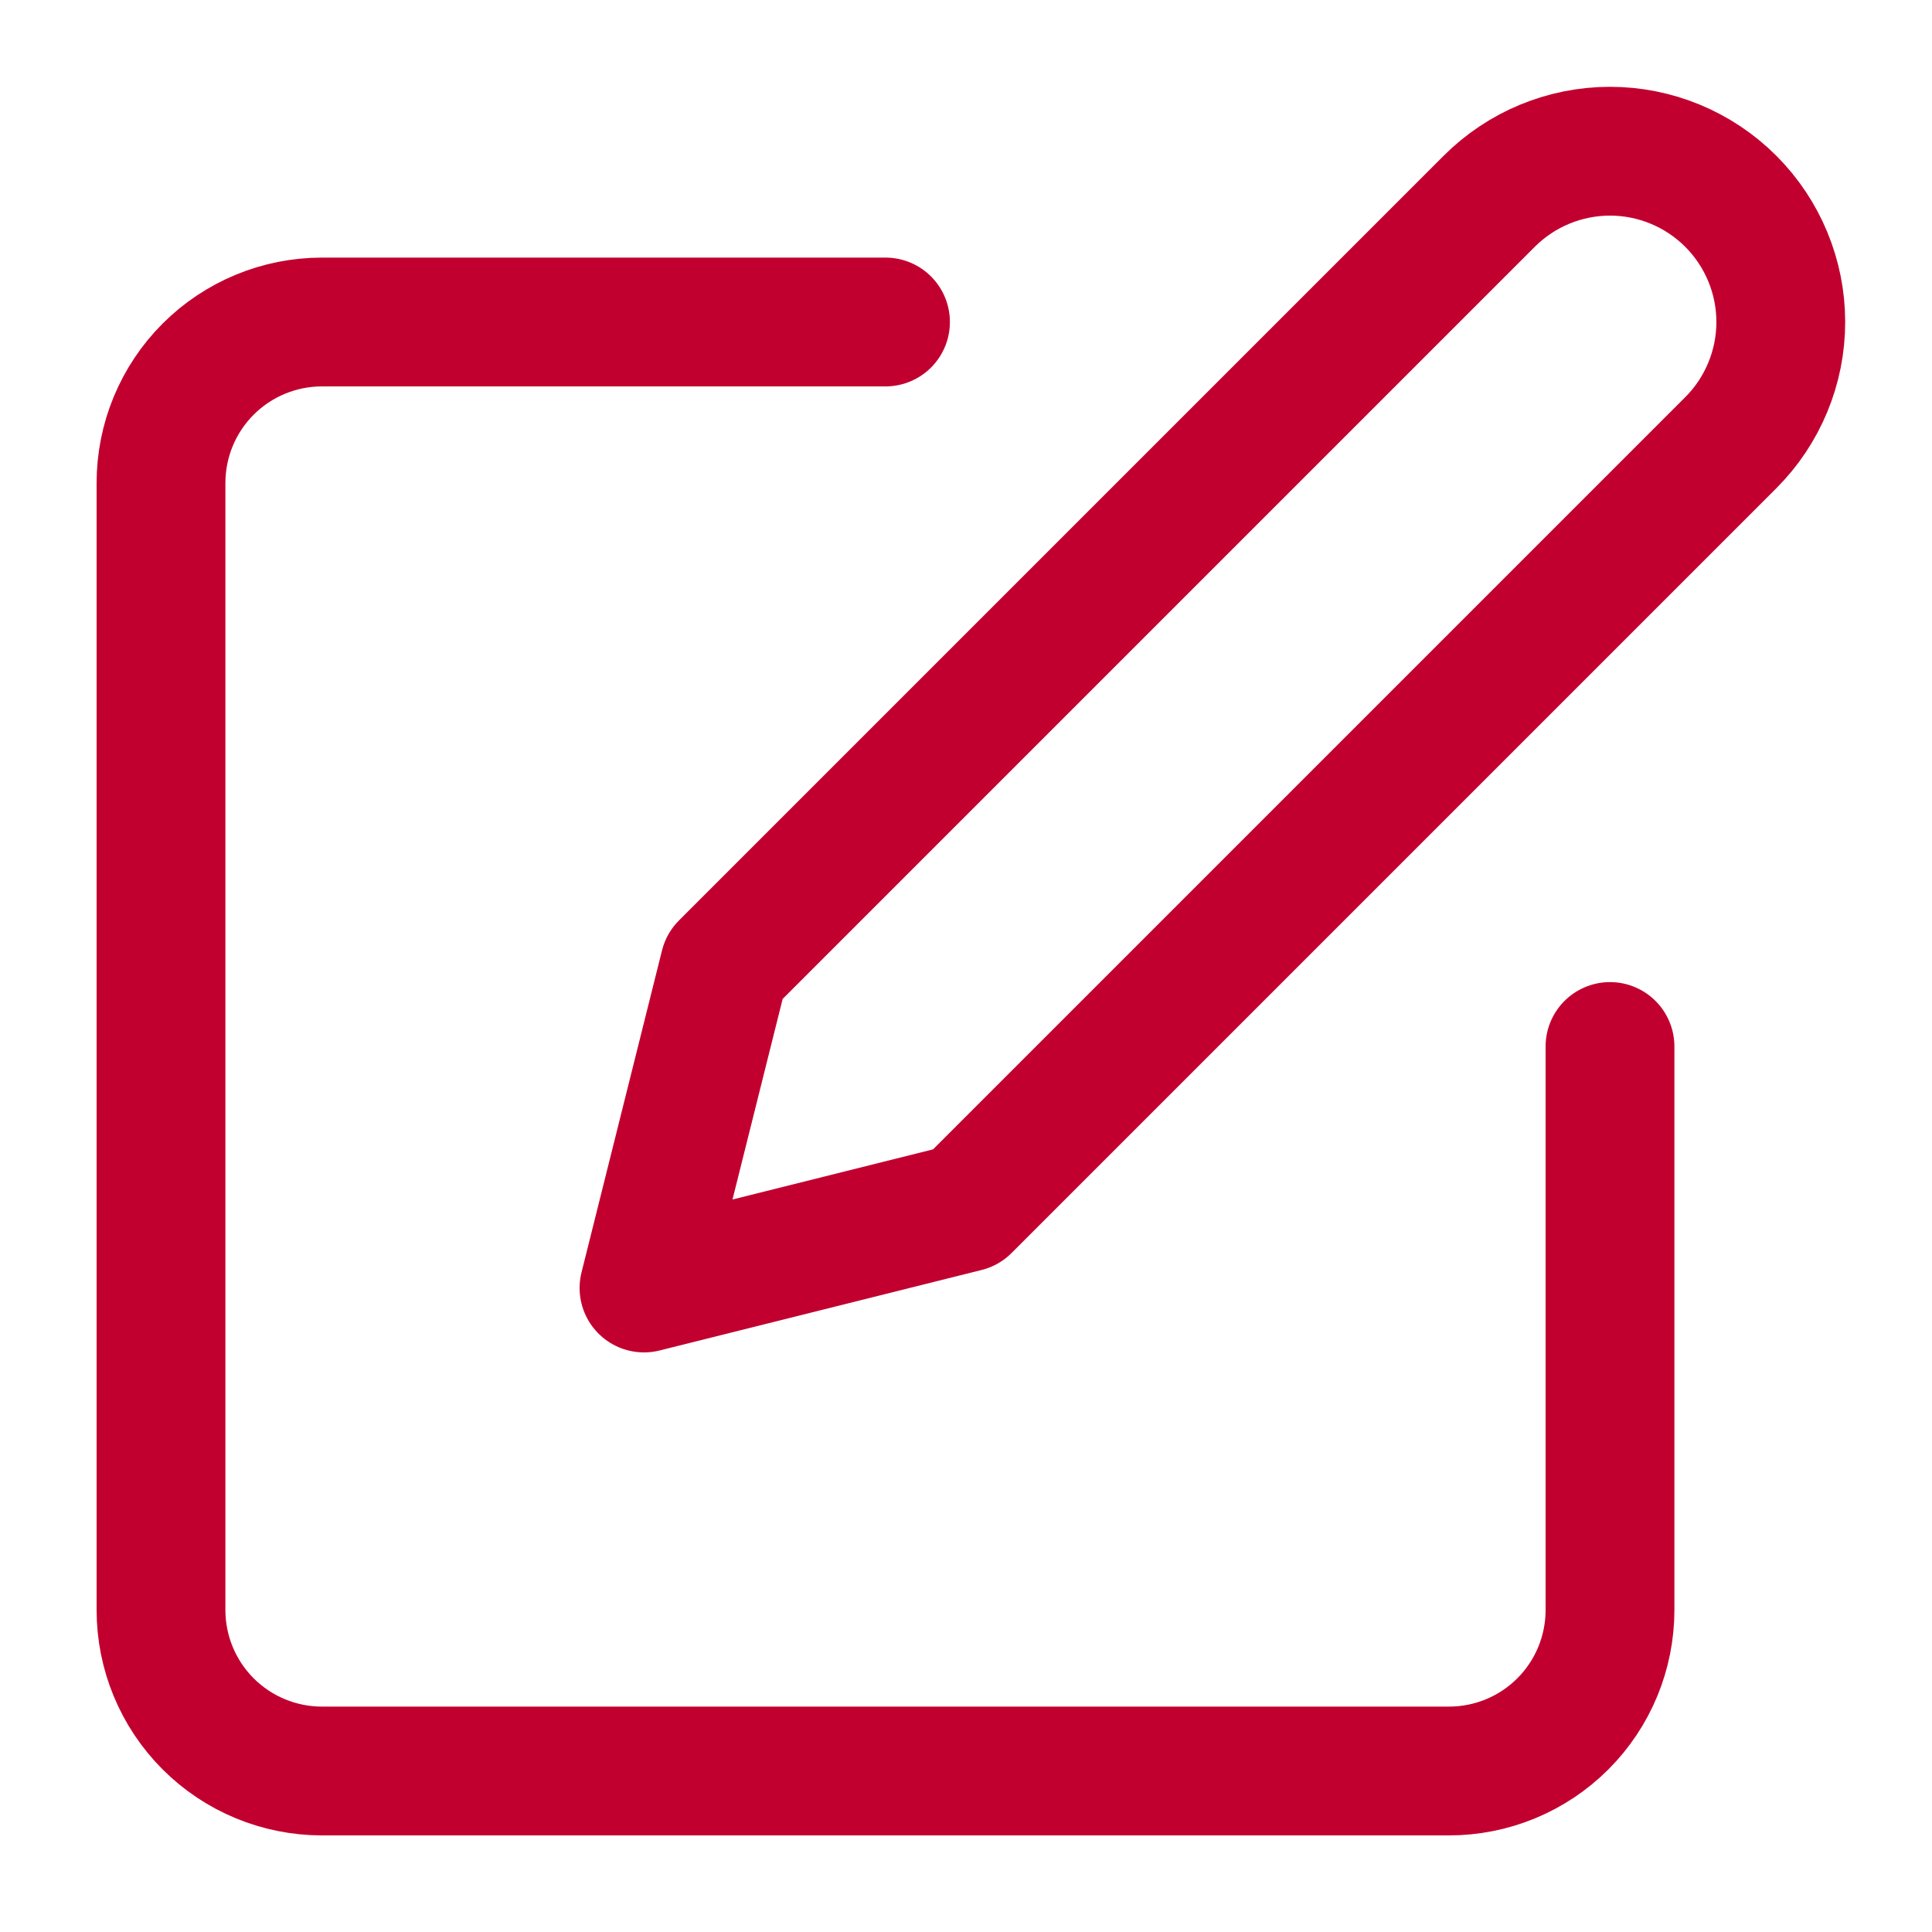 <svg width="30" height="30" viewBox="0 0 30 30" fill="none" xmlns="http://www.w3.org/2000/svg">
<path d="M13.75 5H5C4.337 5 3.701 5.263 3.232 5.732C2.763 6.201 2.5 6.837 2.5 7.5V25C2.5 25.663 2.763 26.299 3.232 26.768C3.701 27.237 4.337 27.5 5 27.5H22.5C23.163 27.5 23.799 27.237 24.268 26.768C24.737 26.299 25 25.663 25 25V16.25" stroke="#C2002F" stroke-width="2" stroke-linecap="round" stroke-linejoin="round"/>
<path d="M23.125 3.125C23.622 2.628 24.297 2.348 25 2.348C25.703 2.348 26.378 2.628 26.875 3.125C27.372 3.622 27.652 4.297 27.652 5C27.652 5.703 27.372 6.378 26.875 6.875L15 18.75L10 20L11.25 15L23.125 3.125Z" stroke="#C2002F" stroke-width="2" stroke-linecap="round" stroke-linejoin="round"/>
</svg>
